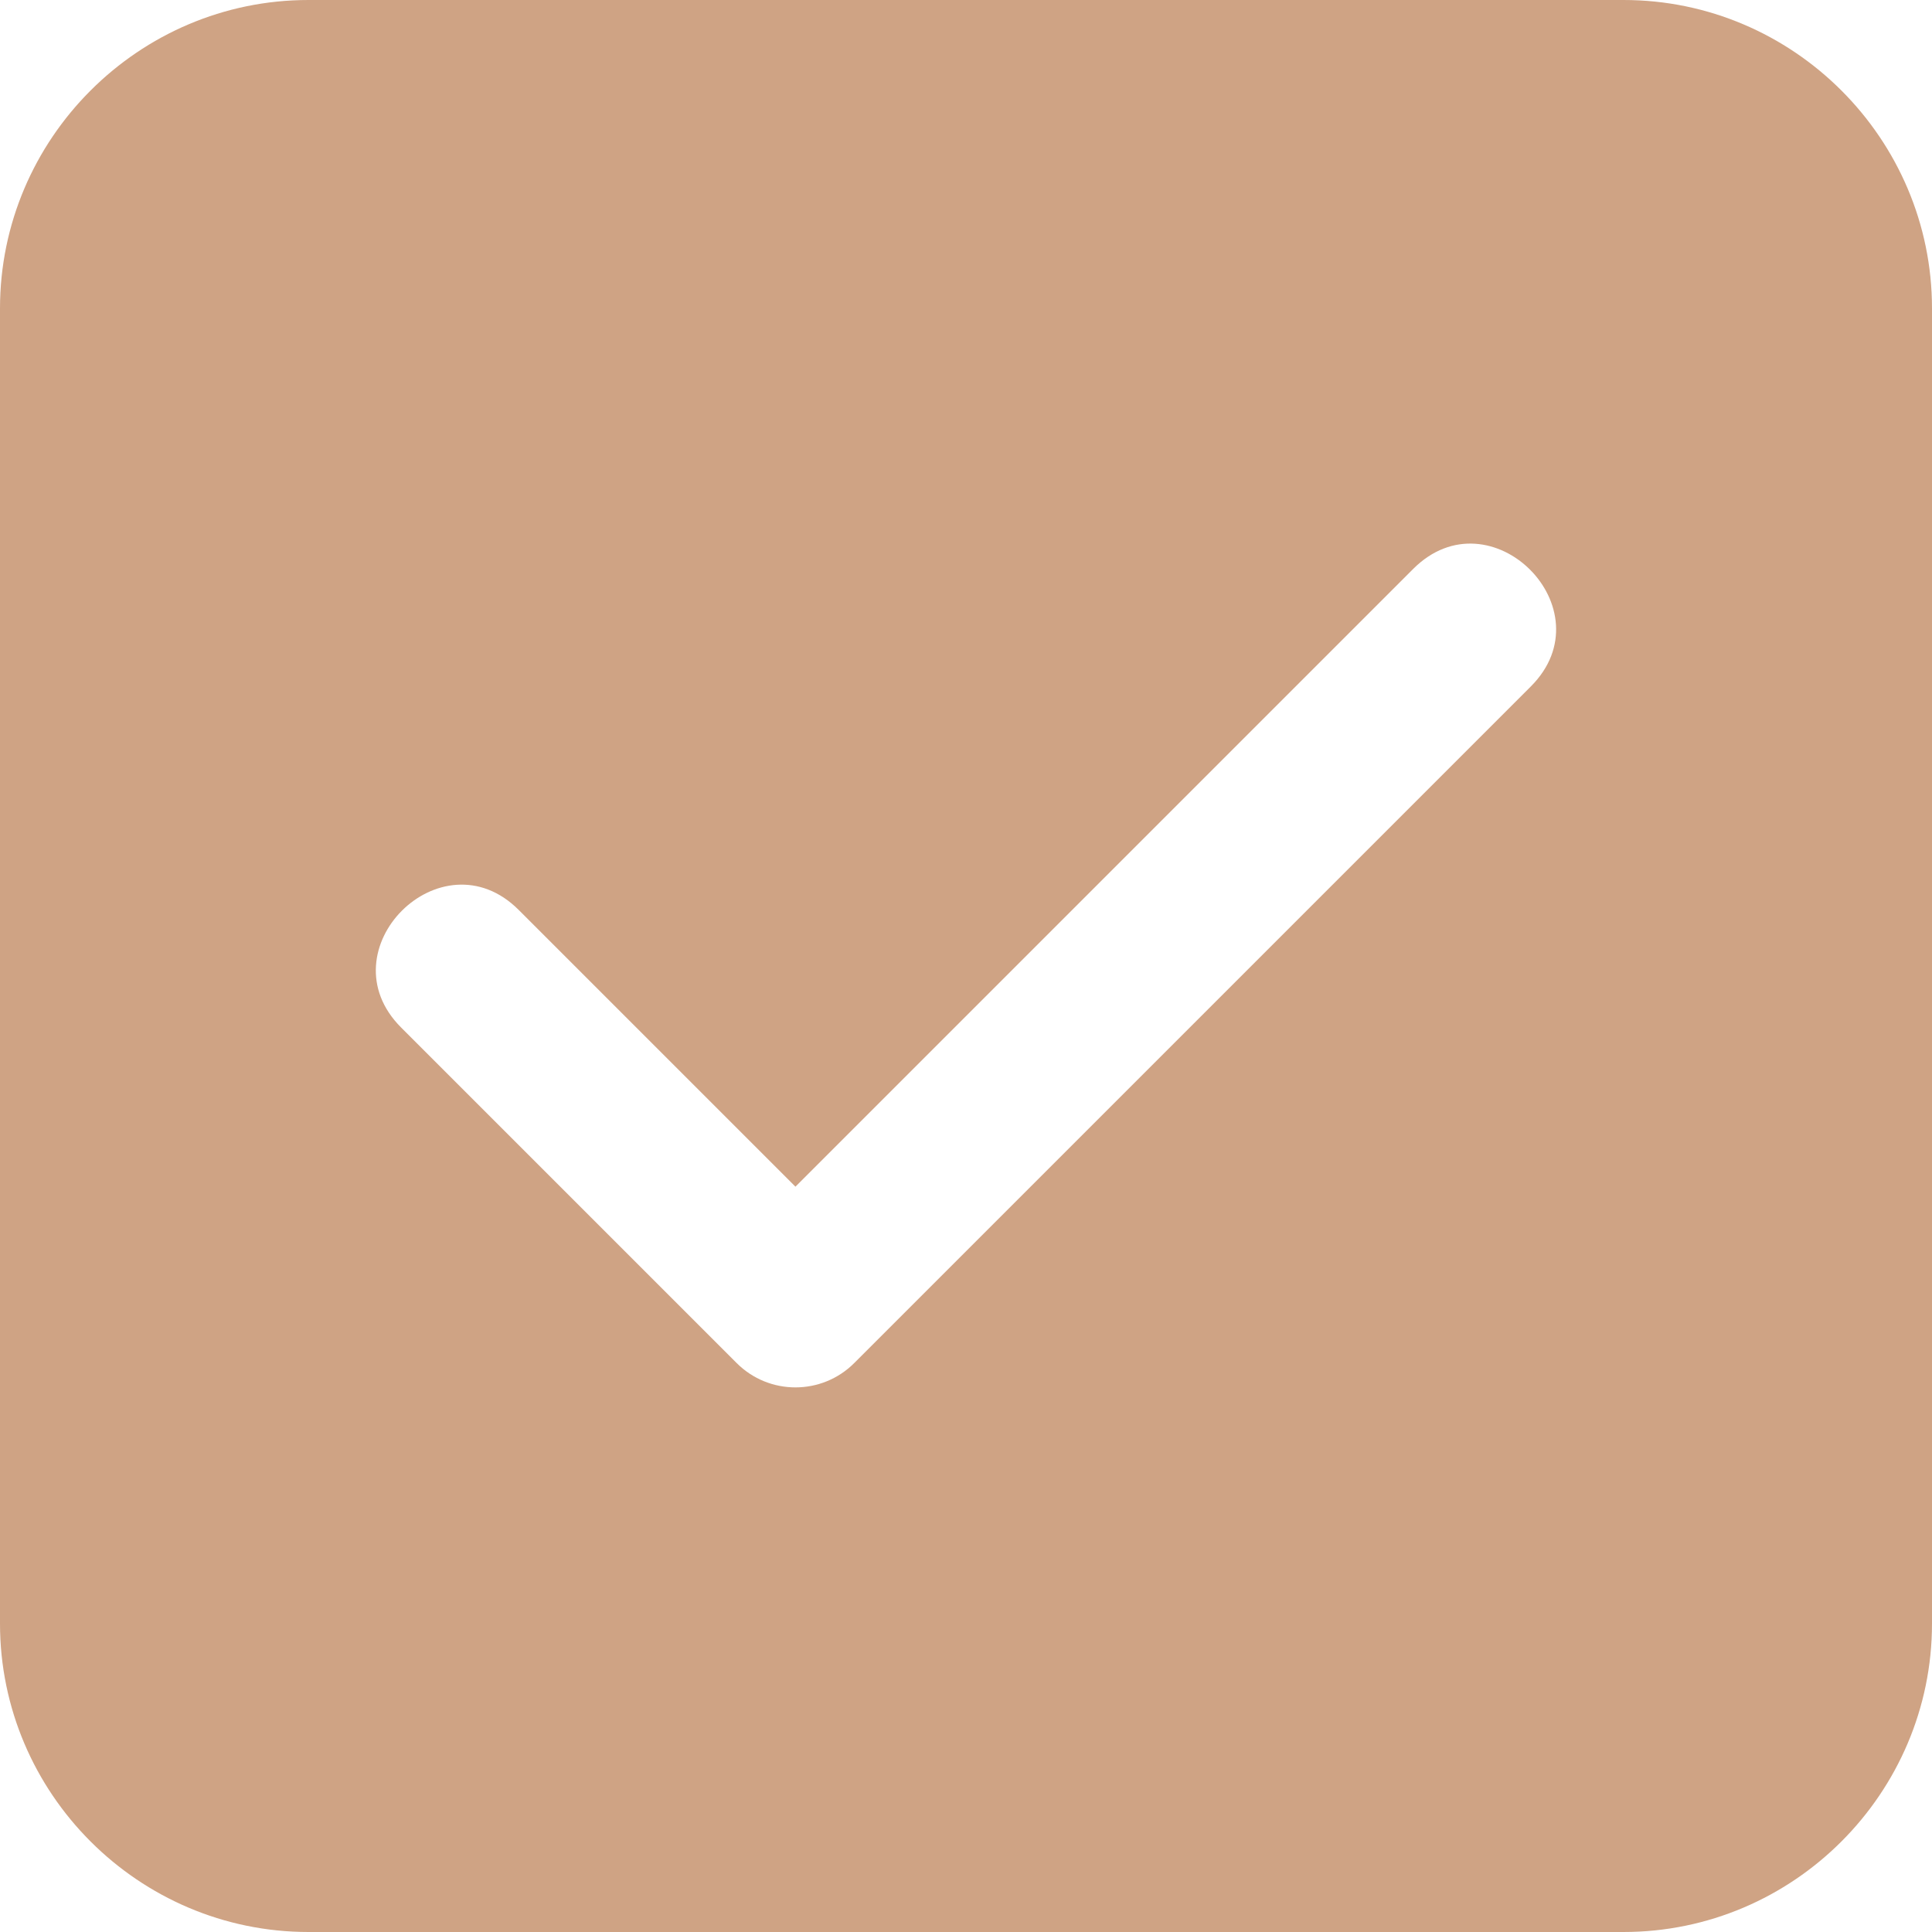 <?xml version="1.0" encoding="UTF-8"?> <svg xmlns="http://www.w3.org/2000/svg" viewBox="0 0 100 100" fill-rule="evenodd"><path d="m15.965 0h68.07c8.789 0 15.965 7.176 15.965 15.965v68.07c0 8.789-7.176 15.965-15.965 15.965h-68.07c-8.789 0-15.965-7.176-15.965-15.965v-68.07c0-8.789 7.176-15.965 15.965-15.965zm4.797 53.184c-4.004-4.004 2.082-10.09 6.086-6.086l14.324 14.324 31.977-31.977c4.004-4.004 10.09 2.086 6.086 6.086l-35.02 35.02c-1.68 1.68-4.406 1.68-6.086 0z" fill-rule="evenodd" fill="#cfa384"></path></svg> 